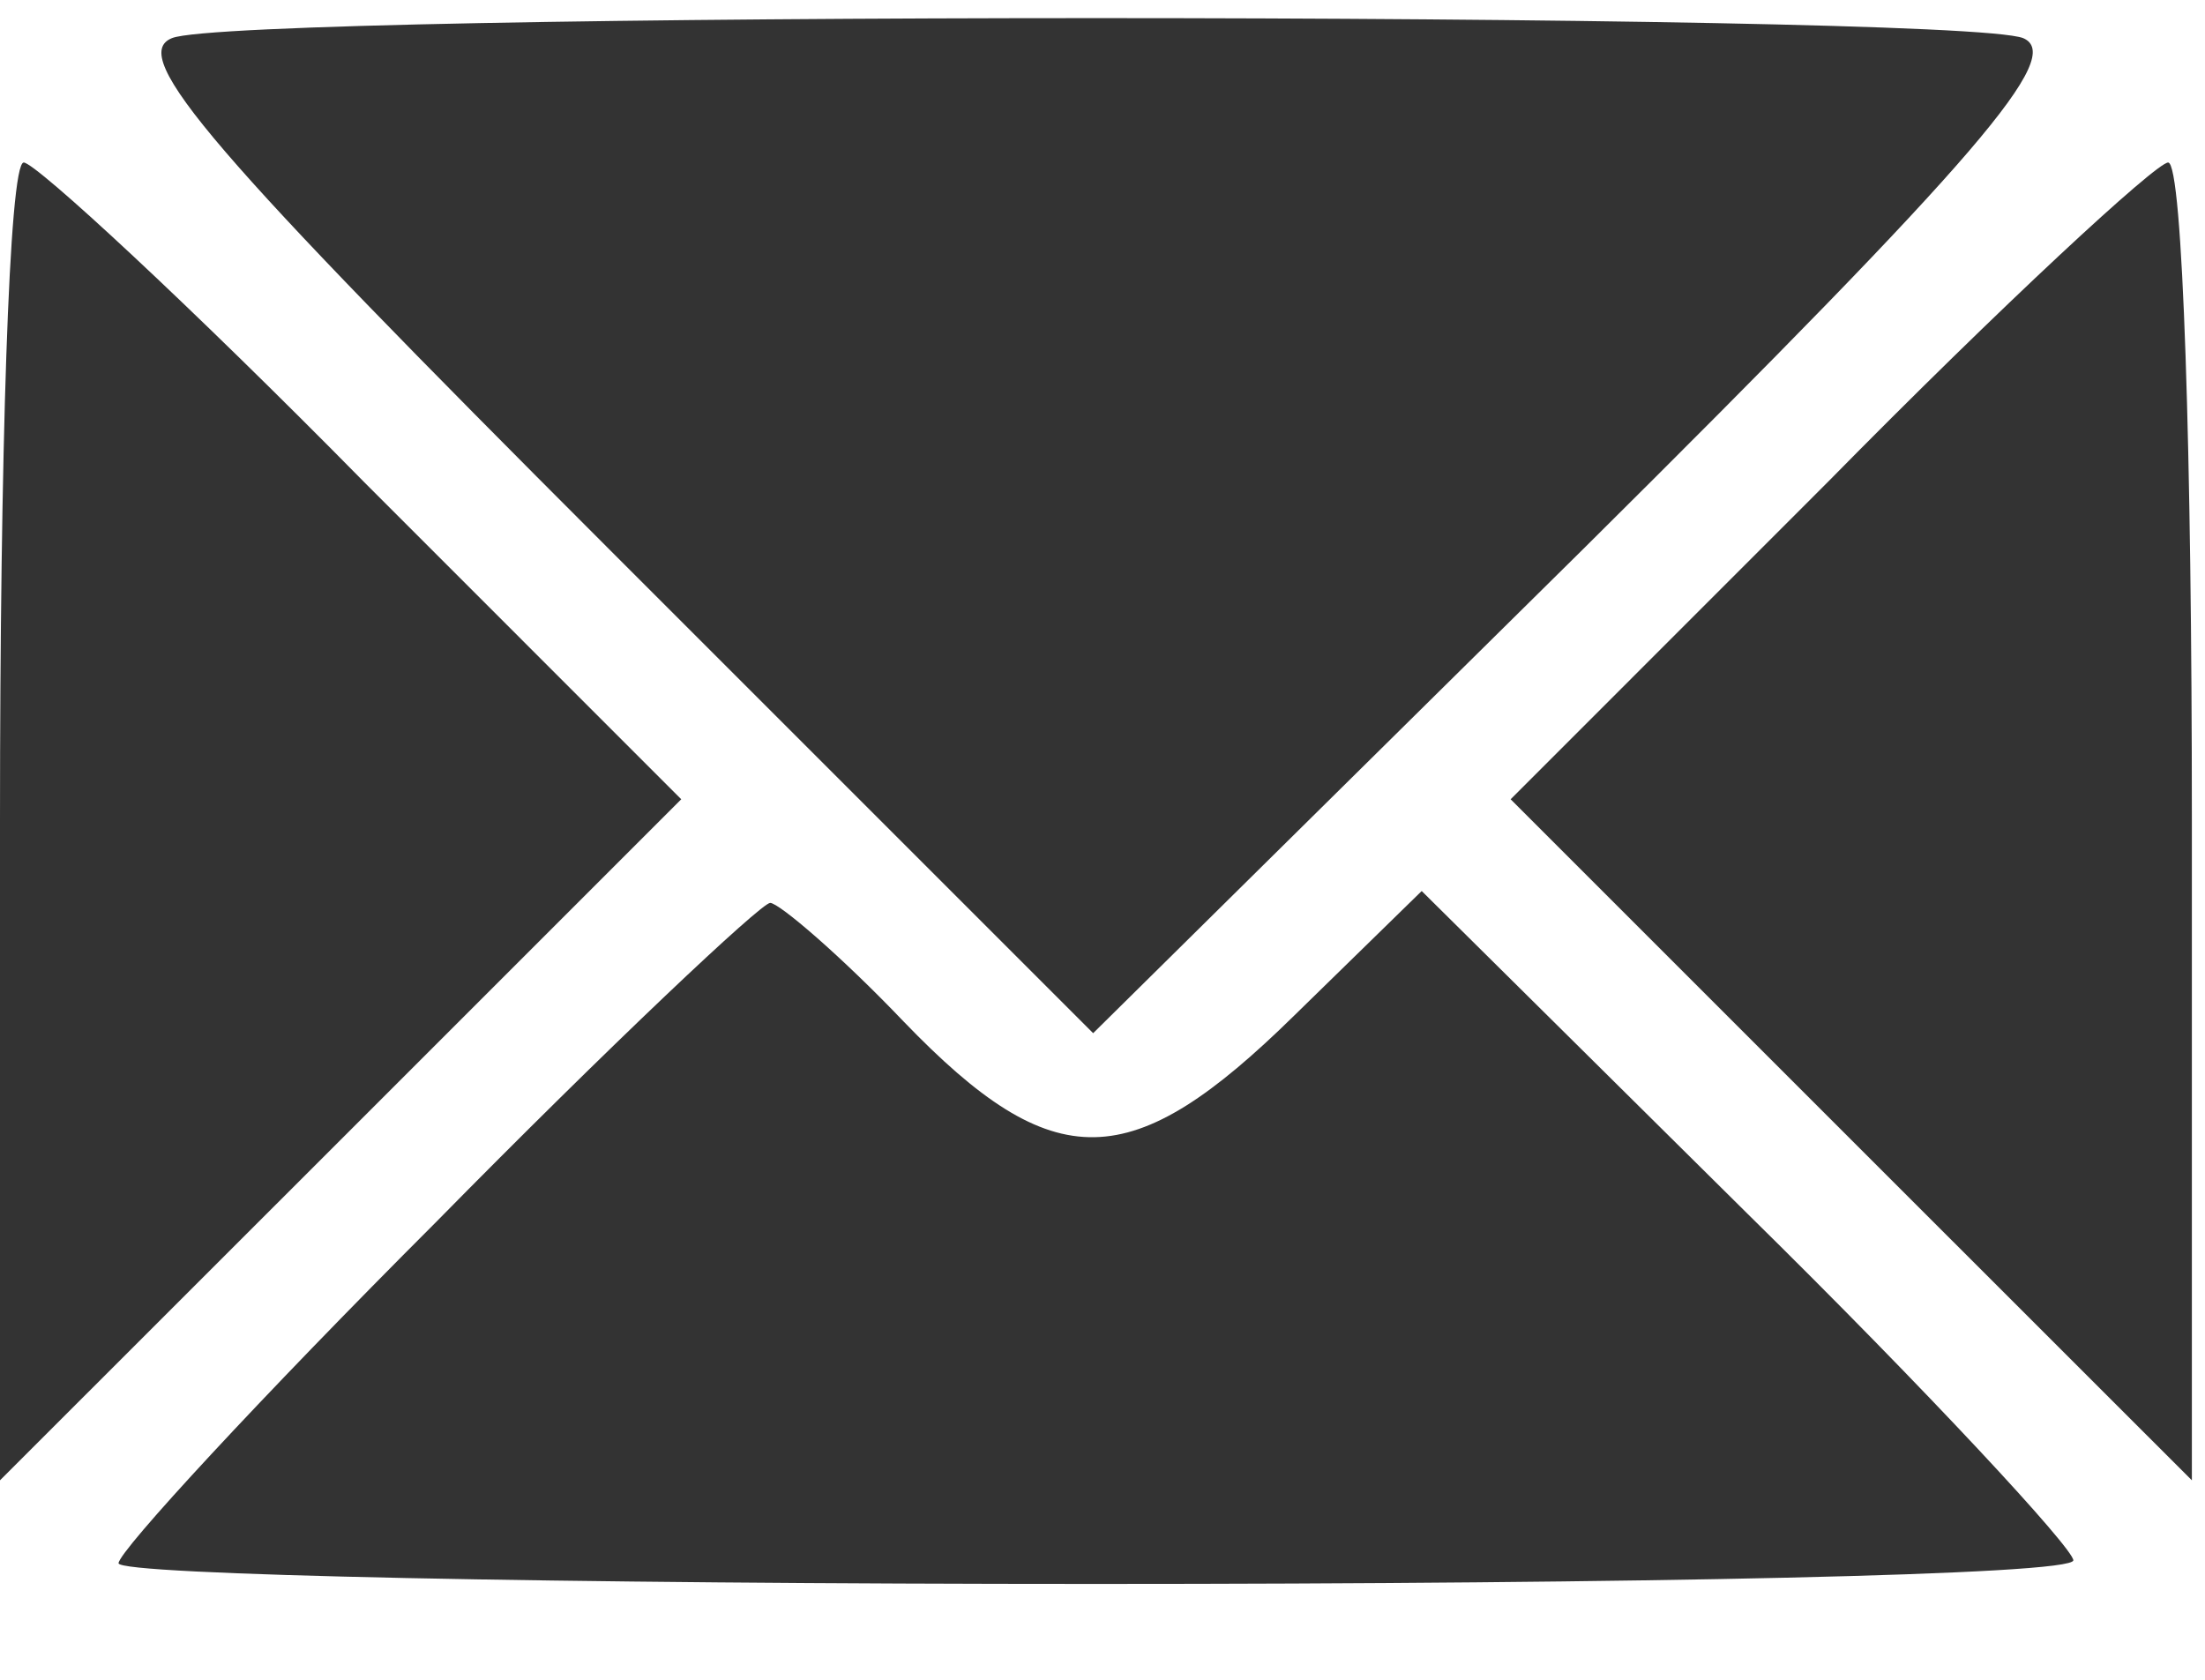 <svg width="21" height="16" viewBox="0 0 21 16" fill="none" xmlns="http://www.w3.org/2000/svg">
<path d="M1.638 0.363C1.215 0.532 2.033 1.463 5.785 5.215L10.411 9.841L15.093 5.215C18.873 1.463 19.663 0.532 19.268 0.363C18.619 0.109 2.259 0.109 1.638 0.363Z" fill="#333333"/>
<path d="M0 7.81V14.1L3.244 10.857L6.488 7.613L3.47 4.594C1.805 2.902 0.338 1.548 0.226 1.548C0.085 1.548 0 4.369 0 7.81Z" fill="#333333"/>
<path d="M17.405 4.594L14.387 7.613L17.631 10.857L20.875 14.1V7.81C20.875 4.369 20.79 1.548 20.649 1.548C20.536 1.548 19.069 2.902 17.405 4.594Z" fill="#333333"/>
<path d="M4.147 11.646C2.483 13.31 1.129 14.777 1.129 14.89C1.129 15.003 5.332 15.087 10.438 15.087C15.571 15.087 19.746 15.003 19.746 14.862C19.746 14.749 18.364 13.254 16.643 11.561L13.54 8.487L12.327 9.672C10.776 11.195 10.043 11.223 8.604 9.728C8.012 9.107 7.419 8.6 7.335 8.6C7.25 8.6 5.811 9.954 4.147 11.646Z" fill="#333333"/>
</svg>
